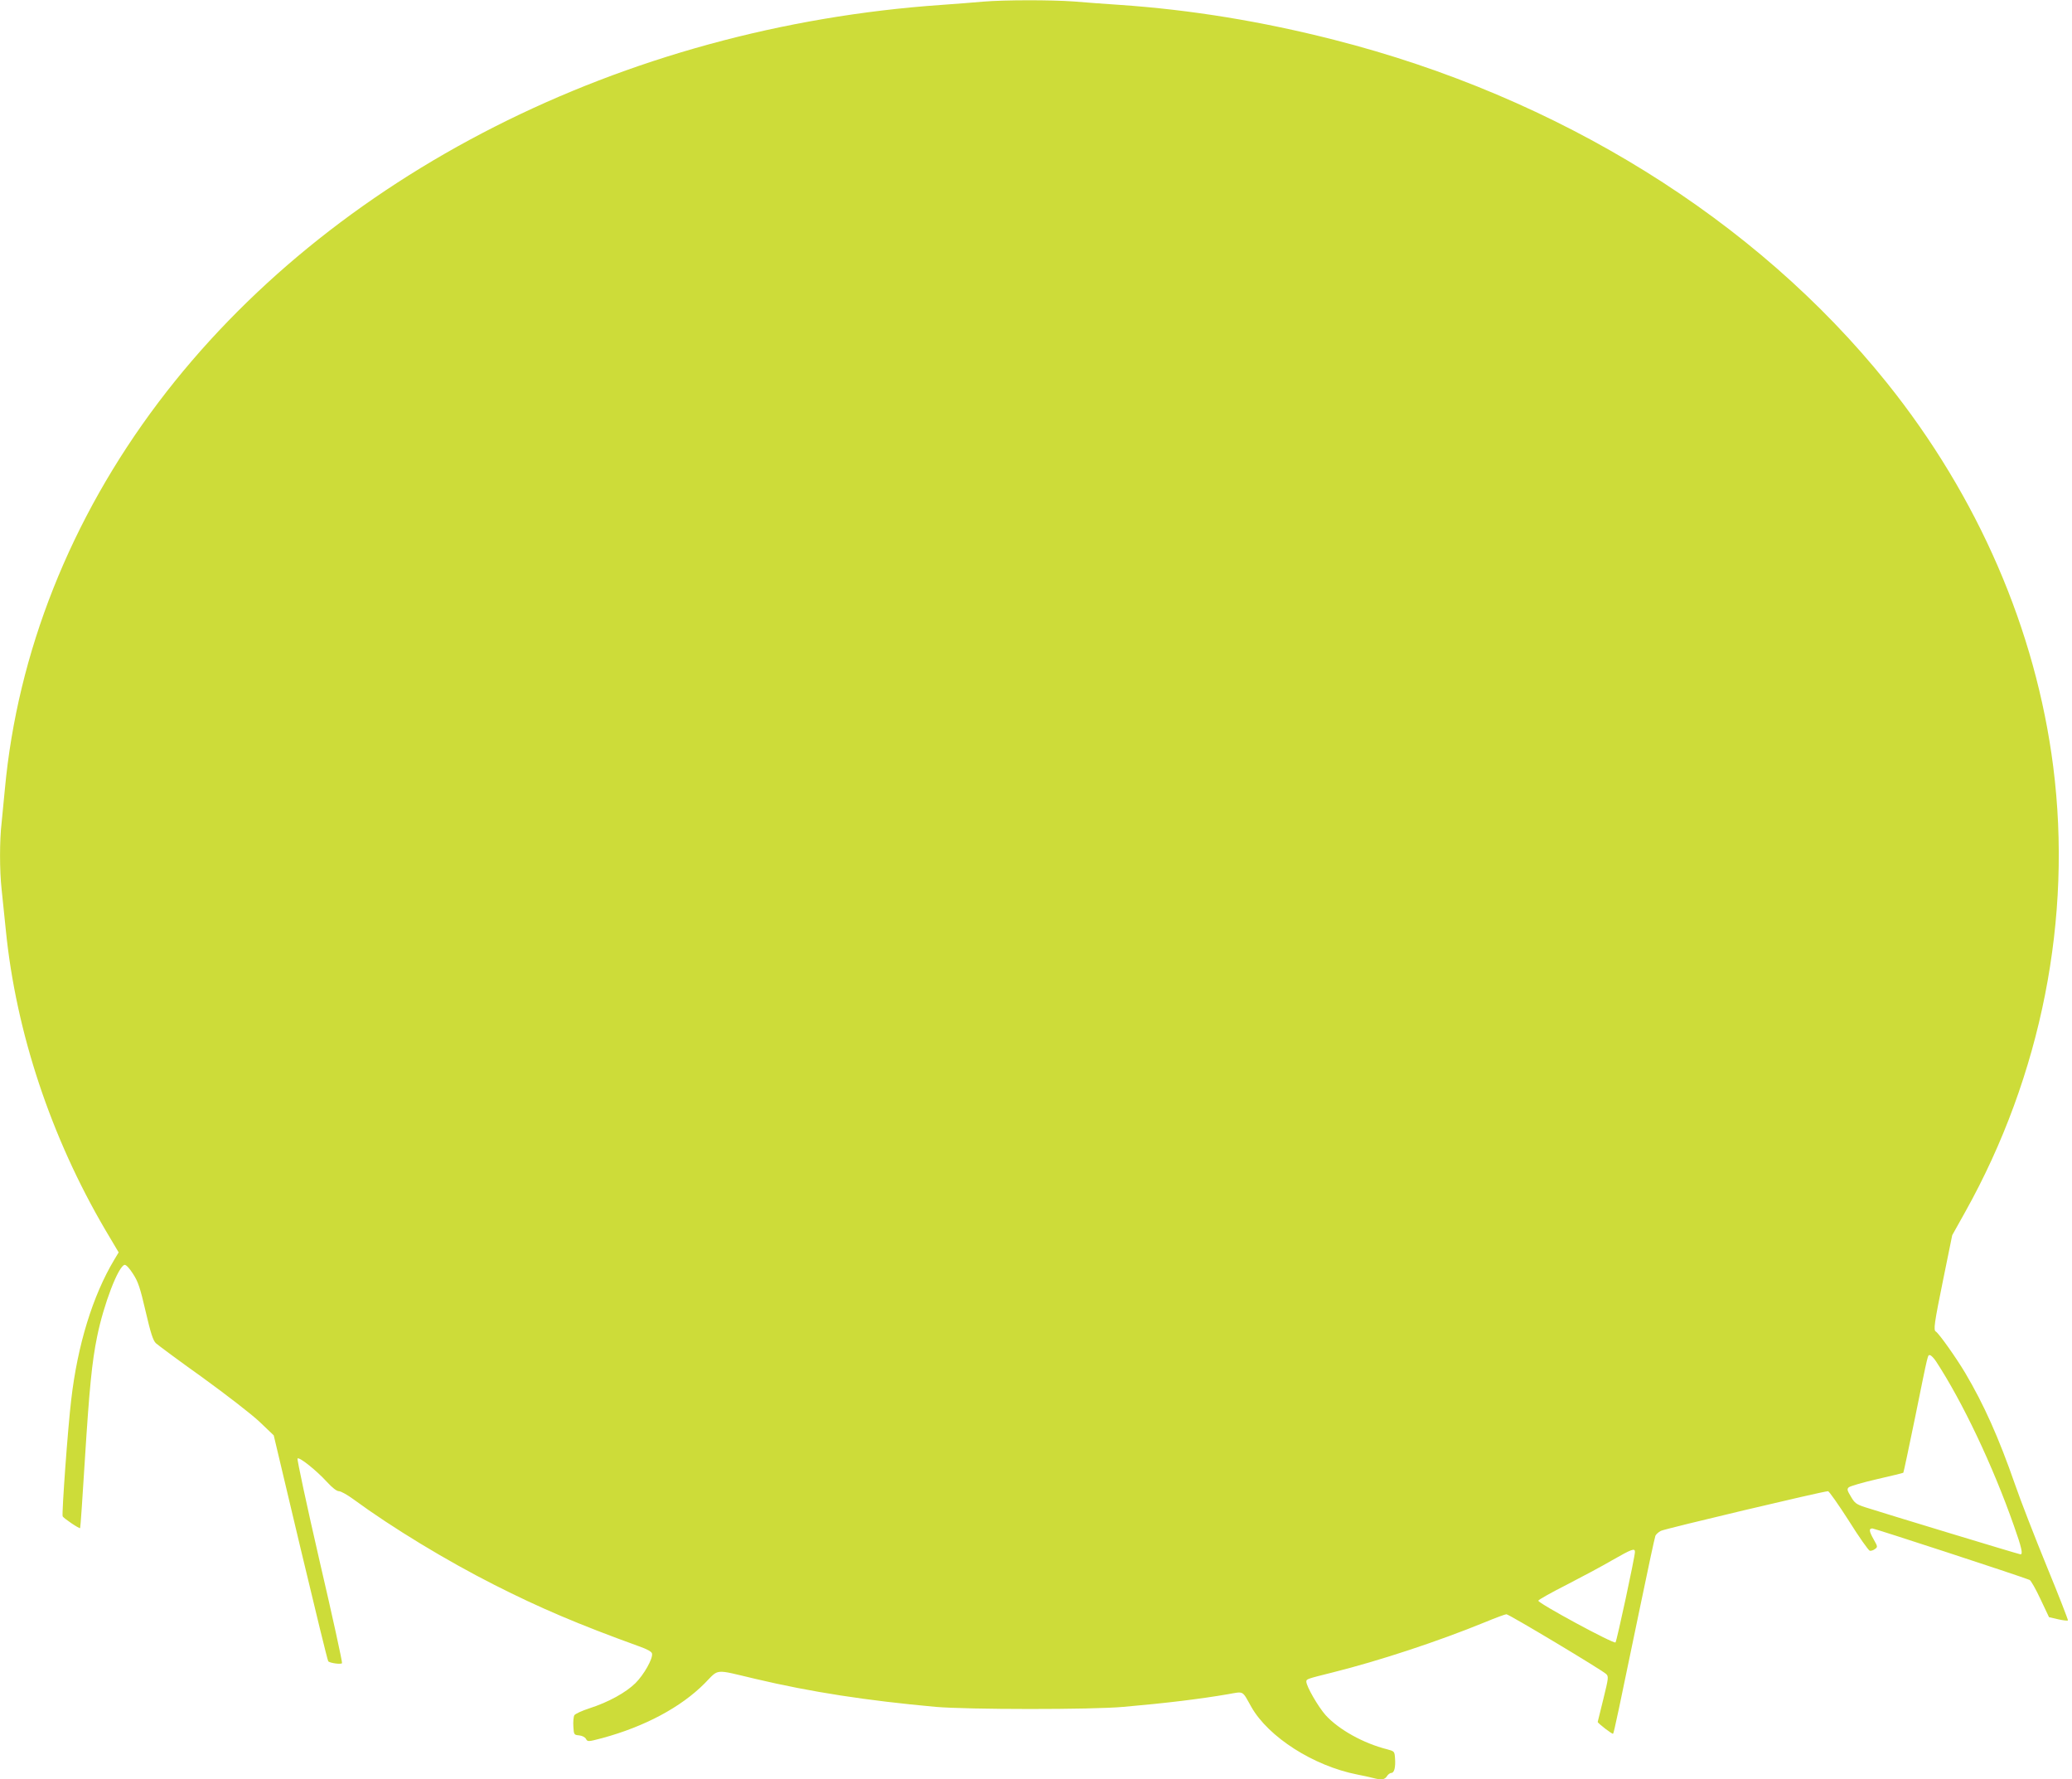 <?xml version="1.0" standalone="no"?>
<!DOCTYPE svg PUBLIC "-//W3C//DTD SVG 20010904//EN"
 "http://www.w3.org/TR/2001/REC-SVG-20010904/DTD/svg10.dtd">
<svg version="1.0" xmlns="http://www.w3.org/2000/svg"
 width="1280pt" height="1099pt" viewBox="0 0 1280 1099"
 preserveAspectRatio="xMidYMid meet">
<g transform="translate(0,1099) scale(0.1,-0.1)"
fill="#cddc39" stroke="none">
<path d="M6075 10980 c-49 -5 -164 -13 -255 -20 -1975 -136 -3783 -1053 -4842
-2456 -543 -720 -870 -1544 -948 -2389 -6 -66 -15 -159 -20 -206 -13 -110 -13
-295 0 -412 5 -51 17 -164 26 -252 63 -631 279 -1279 614 -1850 l83 -140 -27
-45 c-133 -222 -227 -527 -266 -865 -21 -174 -59 -702 -53 -720 4 -11 103 -78
108 -73 2 2 15 190 29 418 28 447 44 609 76 765 40 198 131 436 170 443 9 1
30 -21 52 -56 32 -49 44 -87 78 -233 31 -134 46 -179 63 -195 12 -11 141 -107
287 -211 149 -108 303 -227 353 -274 l88 -84 165 -695 c91 -382 168 -698 172
-701 12 -11 80 -20 85 -11 3 4 -59 289 -139 632 -79 343 -140 628 -136 632 11
11 116 -73 182 -145 33 -36 60 -57 74 -57 12 0 53 -23 91 -51 237 -174 575
-379 870 -528 282 -143 520 -244 890 -378 54 -19 81 -34 83 -46 6 -31 -50
-130 -102 -182 -60 -59 -167 -118 -285 -156 -46 -15 -88 -34 -93 -43 -5 -9 -8
-40 -6 -69 3 -51 4 -52 35 -55 20 -2 37 -11 43 -22 10 -18 13 -18 100 5 262
71 486 190 633 338 91 92 55 89 313 28 347 -82 687 -134 1114 -173 194 -17
964 -18 1160 0 265 23 476 49 645 78 102 18 87 25 145 -78 106 -187 385 -365
655 -418 33 -6 76 -16 96 -21 54 -14 73 -11 87 11 7 11 19 20 27 20 18 0 27
34 23 90 -3 43 -4 44 -49 56 -147 37 -299 122 -380 211 -46 52 -119 178 -119
207 0 16 4 17 160 56 293 73 658 194 944 311 65 27 125 49 132 49 16 0 590
-344 616 -369 16 -15 15 -24 -17 -154 -19 -76 -35 -140 -35 -142 0 -8 91 -78
95 -73 5 4 36 151 170 798 46 223 87 413 91 423 3 10 19 24 34 32 25 13 1003
245 1033 245 6 0 64 -82 128 -182 63 -101 122 -184 130 -186 8 -1 22 3 32 11
17 12 17 15 -7 57 -30 53 -32 70 -9 70 13 0 898 -289 971 -318 8 -3 38 -56 67
-118 l53 -112 56 -13 c31 -7 58 -10 61 -7 2 2 -56 152 -131 334 -74 181 -162
407 -195 503 -102 293 -193 496 -309 692 -56 94 -161 242 -181 255 -16 9 -10
50 46 325 l55 270 81 145 c470 842 662 1815 543 2749 -108 846 -464 1668
-1027 2370 -812 1011 -2028 1766 -3415 2119 -447 114 -886 186 -1327 216 -88
6 -215 15 -283 21 -141 10 -425 10 -557 -1z m5885 -8398 c164 -251 350 -642
481 -1015 48 -135 57 -177 41 -177 -9 0 -848 255 -960 291 -55 18 -65 26 -88
66 -23 38 -25 46 -13 57 8 7 86 30 173 50 88 20 161 38 164 40 2 3 35 157 73
343 84 414 77 383 92 383 6 0 23 -17 37 -38z m-1860 -1177 c0 -30 -112 -550
-120 -559 -11 -11 -482 244 -477 258 2 6 80 50 173 97 93 48 221 116 284 153
121 69 140 76 140 51z"/>
</g>
</svg>
